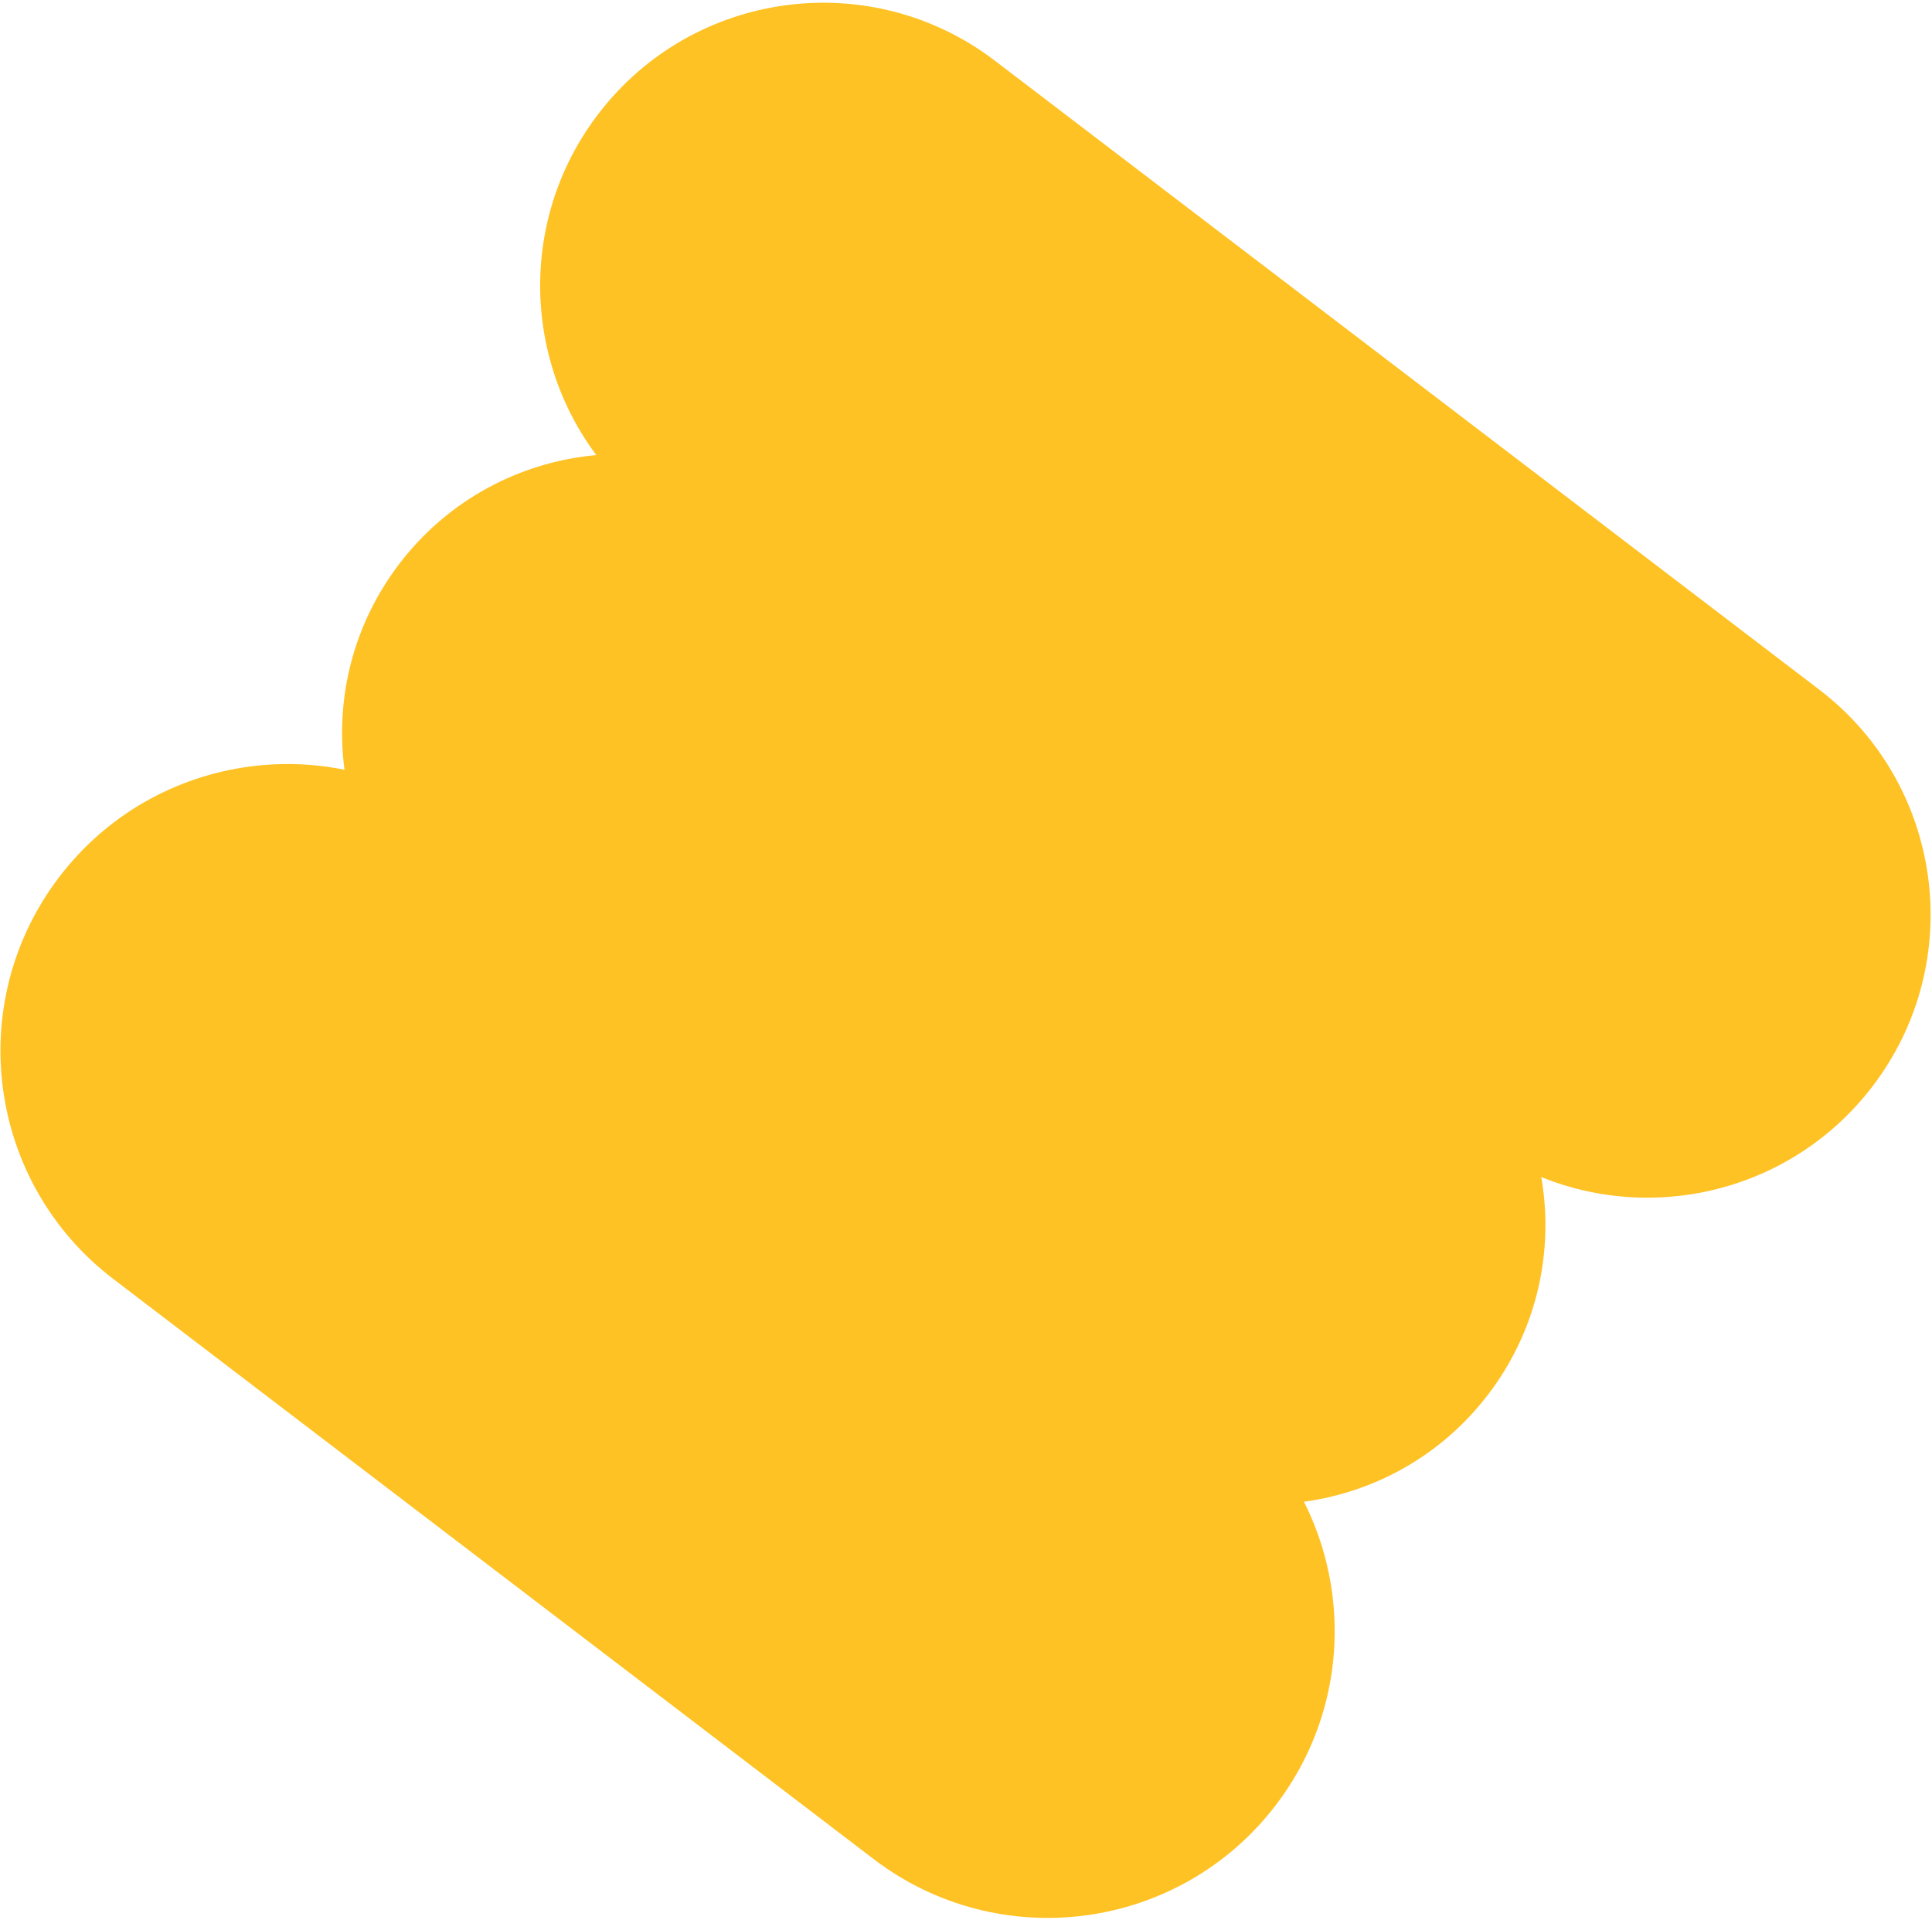 <svg width="505" height="502" viewBox="0 0 505 502" fill="none" xmlns="http://www.w3.org/2000/svg">
<path d="M156.364 29.828C181.157 -2.662 227.594 -8.901 260.084 15.892L475.522 180.292C508.012 205.084 514.252 251.521 489.459 284.011C464.666 316.501 418.229 322.741 385.739 297.948L170.301 133.548C137.811 108.755 131.572 62.318 156.364 29.828Z" fill="#FFC224"/>
<path d="M104.383 147.399C128.841 115.349 174.651 109.193 206.701 133.651L375.236 262.259C407.287 286.717 413.442 332.526 388.985 364.577C364.527 396.628 318.717 402.783 286.666 378.326L118.132 249.717C86.081 225.26 79.926 179.45 104.383 147.399Z" fill="#FFC224"/>
<path d="M15.498 229.262C40.626 196.333 87.691 190.009 120.62 215.137L319.364 366.797C352.293 391.925 358.616 438.99 333.489 471.919C308.361 504.848 261.296 511.172 228.367 486.044L29.623 334.383C-3.305 309.255 -9.629 262.191 15.498 229.262Z" fill="#FFC224"/>
</svg>
